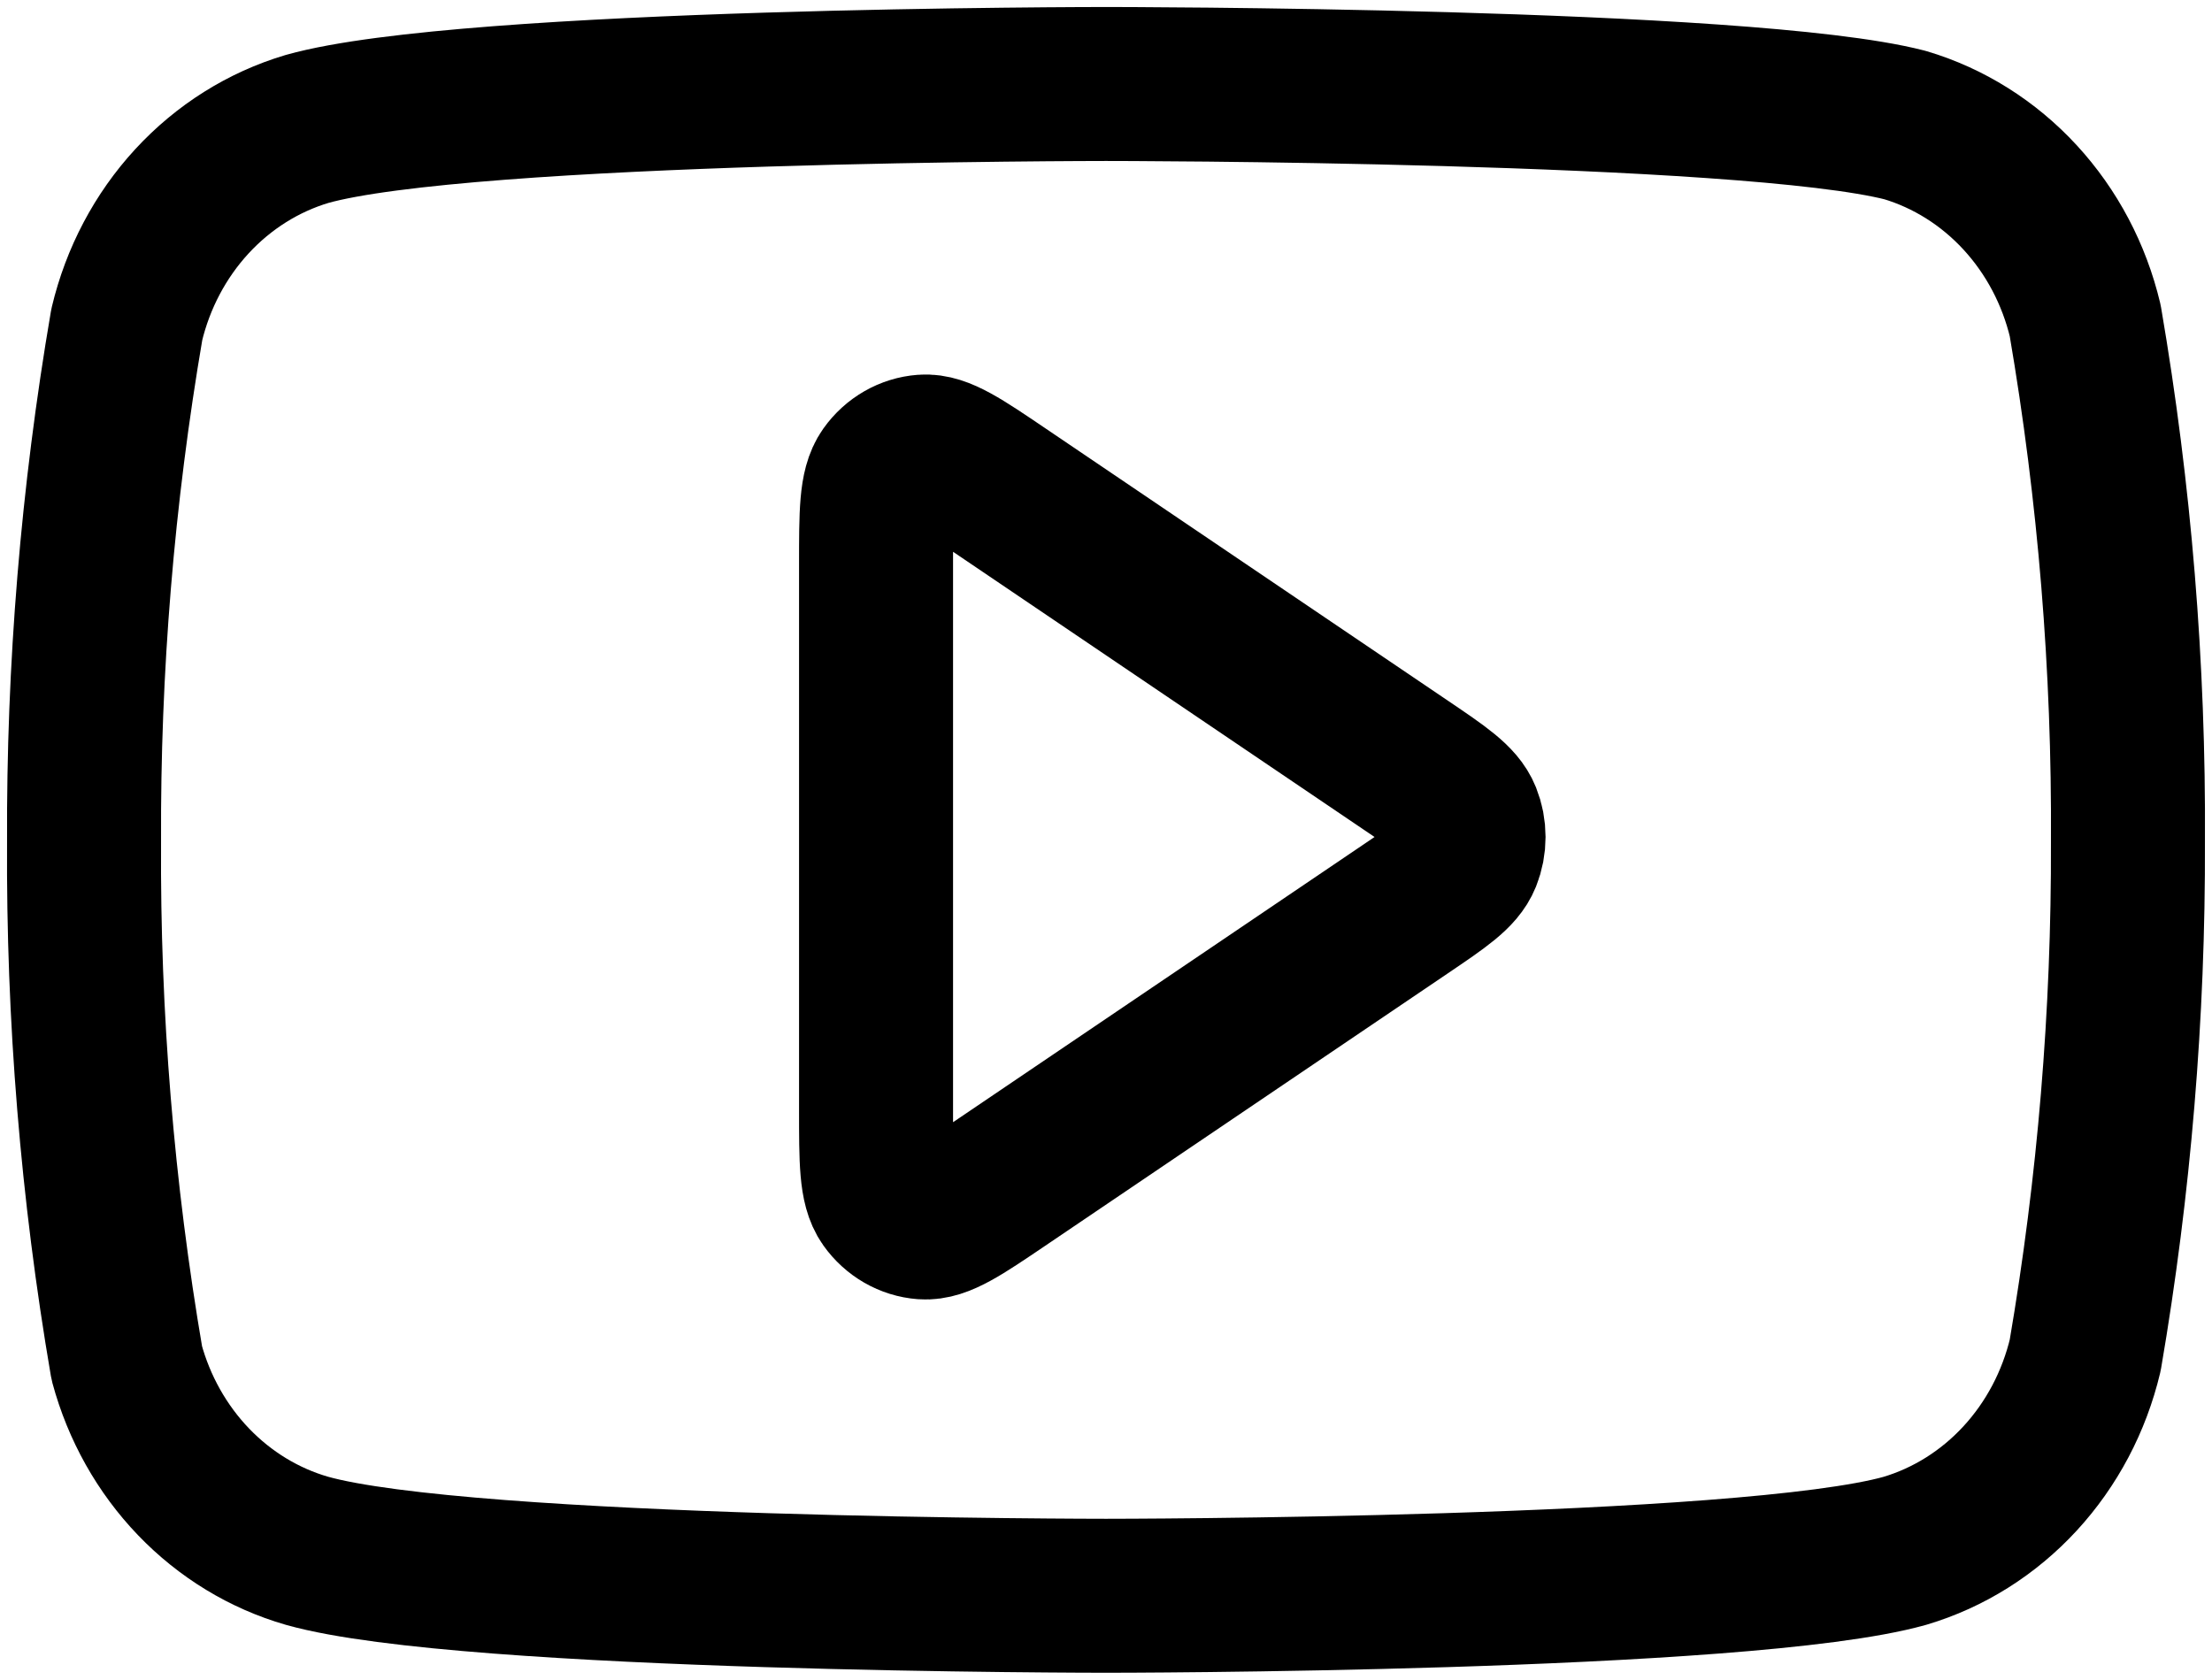<svg width="158" height="120" viewBox="0 0 158 120" fill="none" xmlns="http://www.w3.org/2000/svg">
<path d="M148.944 22.906C148.155 19.59 146.55 16.552 144.289 14.099C142.029 11.646 139.194 9.864 136.07 8.934C124.656 6 79 6 79 6C79 6 33.344 6 21.93 9.213C18.806 10.144 15.971 11.926 13.71 14.379C11.45 16.832 9.845 19.87 9.056 23.185C6.967 35.379 5.946 47.749 6.004 60.14C5.929 72.624 6.951 85.088 9.056 97.374C9.925 100.586 11.567 103.508 13.822 105.858C16.077 108.207 18.87 109.905 21.93 110.787C33.344 114 79 114 79 114C79 114 124.656 114 136.07 110.787C139.194 109.856 142.029 108.074 144.289 105.621C146.55 103.168 148.155 100.13 148.944 96.815C151.016 84.713 152.038 72.437 151.996 60.14C152.071 47.656 151.049 35.191 148.944 22.906Z" stroke="black" stroke-width="11" stroke-linecap="round" stroke-linejoin="round"/>
<path d="M62.575 40.315C62.575 36.647 62.575 34.813 63.303 33.789C63.938 32.897 64.909 32.339 65.965 32.26C67.177 32.169 68.642 33.16 71.573 35.144L100.356 54.622C102.899 56.343 104.17 57.203 104.61 58.298C104.993 59.254 104.993 60.333 104.61 61.289C104.17 62.383 102.899 63.243 100.356 64.965L71.573 84.443C68.642 86.426 67.177 87.418 65.965 87.327C64.909 87.248 63.938 86.689 63.303 85.797C62.575 84.773 62.575 82.939 62.575 79.272V40.315Z" stroke="black" stroke-width="11" stroke-linecap="round" stroke-linejoin="round"/>
</svg>
